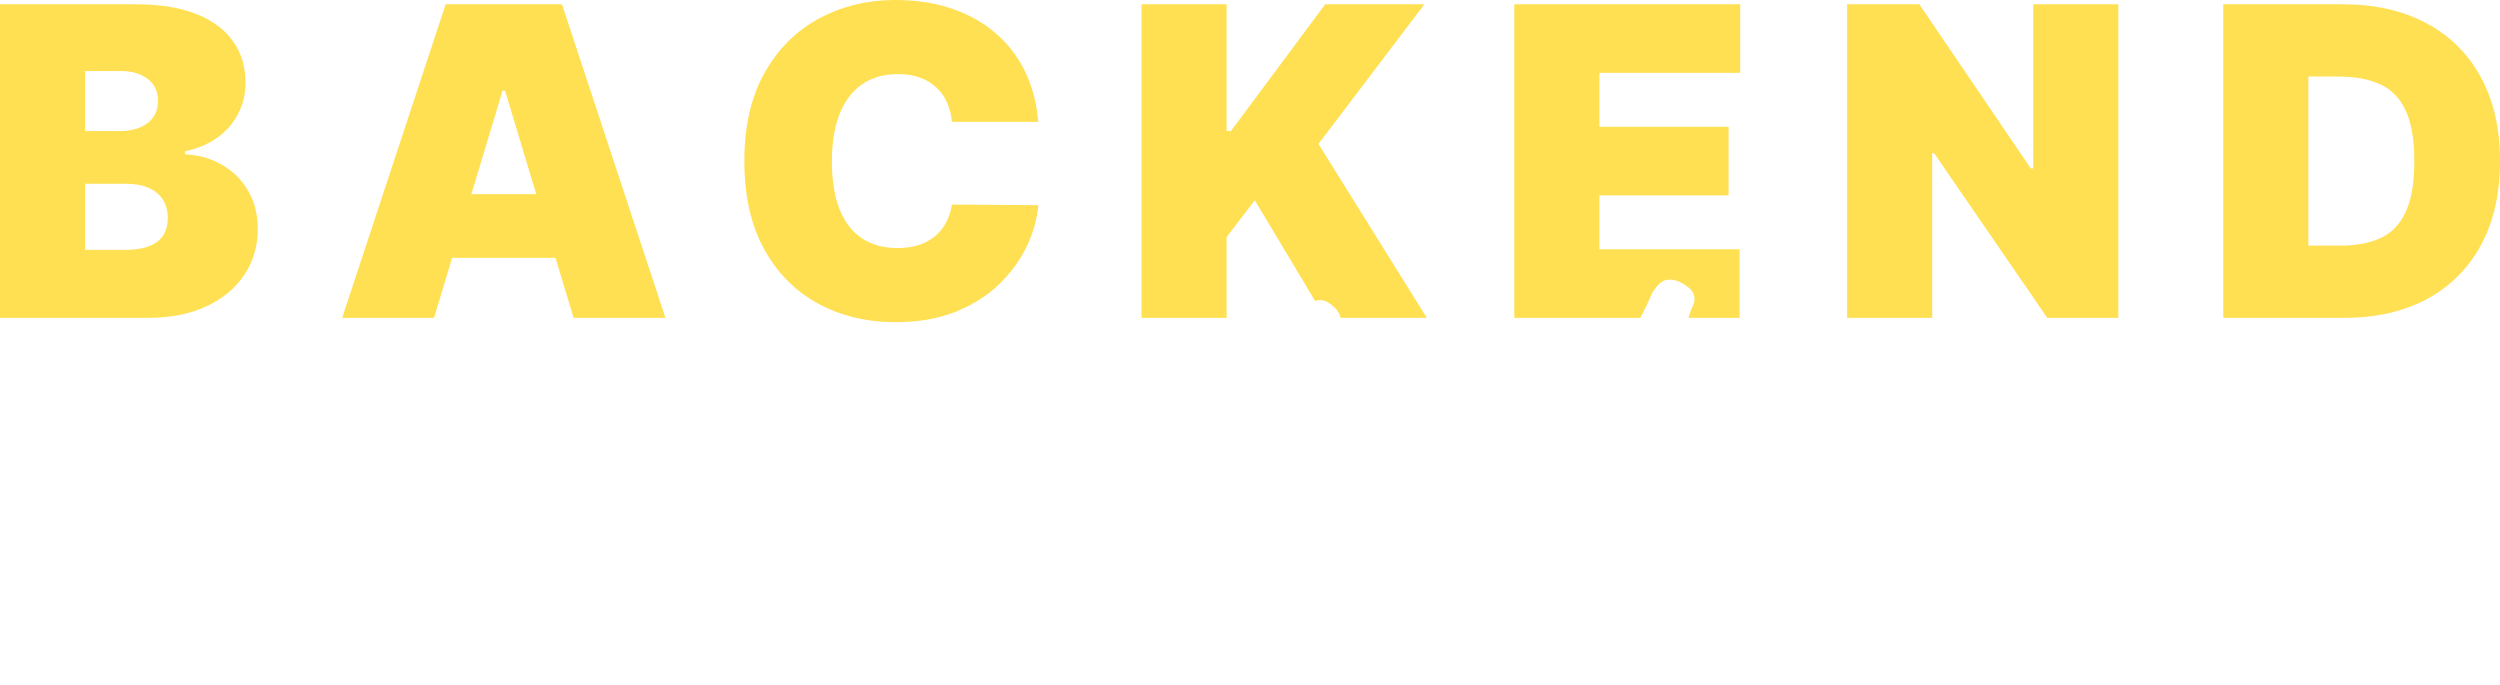 <svg width="10903" height="2986" viewBox="0 0 10903 2986" fill="none" xmlns="http://www.w3.org/2000/svg">
<path d="M0 1386.3V18.698H592.801C696.942 18.698 784.394 32.721 855.156 60.768C926.362 88.814 979.991 128.436 1016.04 179.632C1052.53 230.828 1070.78 291.149 1070.78 360.598C1070.78 410.904 1059.65 456.759 1037.4 498.161C1015.59 539.563 984.886 574.288 945.277 602.333C905.668 629.934 859.384 649.077 806.422 659.762V673.117C865.168 675.344 918.574 690.257 966.64 717.859C1014.7 745.014 1052.98 782.633 1081.46 830.712C1109.94 878.348 1124.18 934.44 1124.18 998.993C1124.18 1073.78 1104.6 1140.34 1065.44 1198.66C1026.72 1256.98 971.535 1302.83 899.882 1336.22C828.231 1369.61 742.781 1386.3 643.537 1386.3H0ZM371.168 1089.81H544.736C607.043 1089.81 653.773 1078.23 684.926 1055.08C716.079 1031.49 731.656 996.766 731.656 950.913C731.656 918.859 724.311 891.703 709.626 869.444C694.938 847.185 674.021 830.269 646.874 818.693C620.172 807.118 587.906 801.33 550.077 801.33H371.168V1089.81ZM371.168 571.616H523.374C555.862 571.616 584.567 566.497 609.491 556.258C634.412 546.017 653.773 531.327 667.569 512.184C681.809 492.595 688.93 468.779 688.93 440.732C688.93 398.439 673.799 366.165 643.537 343.904C613.273 321.201 574.999 309.849 528.714 309.849H371.168V571.616ZM1892.83 1386.3H1492.28L1943.56 18.698H2450.9L2902.19 1386.3H2501.64L2202.57 395.323H2191.89L1892.83 1386.3ZM1818.06 846.74H2571.06V1124.53H1818.06V846.74ZM4527.97 531.549H4151.47C4148.8 500.386 4141.68 472.117 4130.12 446.742C4118.99 421.367 4103.41 399.552 4083.38 381.3C4063.8 362.603 4040 348.357 4011.95 338.563C3983.92 328.322 3952.09 323.204 3916.49 323.204C3854.19 323.204 3801.44 338.339 3758.28 368.613C3715.55 398.884 3683.07 442.289 3660.81 498.829C3639 555.367 3628.1 623.257 3628.1 702.499C3628.1 786.195 3639.23 856.311 3661.49 912.849C3684.18 968.943 3716.89 1011.23 3759.61 1039.73C3802.34 1067.77 3853.74 1081.8 3913.82 1081.8C3948.09 1081.8 3978.79 1077.57 4005.95 1069.11C4033.1 1060.21 4056.67 1047.52 4076.71 1031.04C4096.73 1014.57 4112.97 994.763 4125.44 971.613C4138.35 948.019 4147.02 921.531 4151.47 892.149L4527.97 894.819C4523.54 952.694 4507.3 1011.68 4479.25 1071.78C4451.22 1131.43 4411.39 1186.64 4359.76 1237.39C4308.57 1287.69 4245.15 1328.21 4169.5 1358.92C4093.84 1389.64 4005.95 1405 3905.81 1405C3780.31 1405 3667.71 1378.07 3568.02 1324.2C3468.78 1270.33 3390.22 1191.09 3332.38 1086.47C3274.96 981.852 3246.26 853.863 3246.26 702.499C3246.26 550.248 3275.62 422.035 3334.37 317.861C3393.11 213.244 3472.33 134.223 3572.02 80.801C3671.71 26.934 3782.98 0 3905.81 0C3992.15 0 4071.6 11.797 4144.12 35.392C4216.67 58.987 4280.32 93.489 4335.06 138.897C4389.8 183.861 4433.85 239.286 4467.24 305.174C4500.62 371.061 4520.87 446.52 4527.97 531.549ZM4978.35 1386.3V18.698H5349.54V571.616H5368.22L5779.44 18.698H6212.02L5750.06 627.71L6222.7 1386.3H5779.44L5472.37 873.451L5349.54 1033.72V1386.3H4978.35ZM6604.16 1386.3V18.698H7589.48V317.861H6975.33V552.918H7538.76V852.082H6975.33V1087.14H7586.81V1386.3H6604.16ZM9238.49 18.698V1386.3H8928.72L8434.73 667.777H8426.72V1386.3H8055.56V18.698H8370.64L8856.63 734.553H8867.31V18.698H9238.49ZM10222.1 1386.3H9696.03V18.698H10216.7C10357.4 18.698 10478.9 46.077 10581.2 100.834C10684 155.147 10763.3 233.498 10818.9 335.891C10875 437.838 10903 560.041 10903 702.499C10903 844.959 10875.2 967.384 10819.6 1069.78C10763.9 1171.72 10685.1 1250.08 10583.2 1304.83C10481.3 1359.15 10360.9 1386.3 10222.1 1386.3ZM10067.2 1071.11H10208.7C10276.4 1071.11 10334 1060.21 10381.6 1038.39C10429.7 1016.58 10466.2 978.958 10491.1 925.536C10516.5 872.114 10529.2 797.769 10529.2 702.499C10529.2 607.232 10516.3 532.886 10490.4 479.462C10465.1 426.04 10427.7 388.424 10378.3 366.608C10329.3 344.795 10269.3 333.888 10198 333.888H10067.2V1071.11Z" fill="#FFE052"/>
<g filter="url(#filter0_d_982_37)">
<path d="M2251.97 2201.01C2244.38 2206.8 2228.29 2214.47 2203.69 2224.02C2180.34 2232.16 2139.8 2241.41 2082.08 2251.77C2064.99 2254.2 2040.63 2257.1 2009 2260.46C1977.37 2263.83 1943.1 2267.37 1906.19 2271.08C1870.6 2274.7 1837.6 2277.49 1807.21 2279.45C1778.06 2280 1757.45 2279.34 1745.38 2277.47C1745.38 2277.47 1742.29 2280.98 1736.11 2288.02C1731.25 2294.96 1729.17 2303.73 1729.85 2314.3C1721.62 2330.75 1711.92 2355.26 1700.75 2387.82C1689.5 2419.07 1677.14 2453.7 1663.67 2491.72C1651.52 2529.66 1640.03 2567.55 1629.2 2605.4C1618.29 2641.93 1609.11 2674.37 1601.65 2702.72C1595.42 2729.66 1592.65 2748.41 1593.33 2758.98C1583.49 2791.46 1577.96 2819.02 1576.77 2841.65C1575.58 2864.29 1571.8 2877.8 1565.45 2882.19C1562.77 2902.27 1550.85 2912.99 1529.71 2914.35C1509.89 2915.63 1494.31 2910.66 1482.97 2899.45C1452.96 2886.79 1431.95 2869.57 1419.93 2847.79C1407.83 2824.69 1405.46 2798.3 1412.84 2768.63C1415.69 2751.2 1420.68 2725.67 1427.8 2692.04C1436.15 2657 1444.96 2618.62 1454.21 2576.88C1464.78 2535.07 1475.43 2494.57 1486.18 2455.4C1498.15 2414.82 1509.94 2381.56 1521.54 2355.6C1534.45 2329.55 1542.25 2306.49 1544.94 2286.42C1547.54 2265.02 1551.59 2245.52 1557.09 2227.91C1554.83 2213.46 1554.23 2204.21 1555.3 2200.16C1556.28 2194.79 1561.01 2185.86 1569.49 2173.37C1575.76 2167.66 1583.09 2157.9 1591.49 2144.09C1601.12 2128.87 1611.61 2106.3 1622.95 2076.38C1626.06 2062.91 1630.85 2044.69 1637.33 2021.71C1645.05 1997.33 1652.1 1972.99 1658.5 1948.7C1664.81 1923.08 1670.71 1901.47 1676.21 1883.86C1681.71 1866.26 1684.42 1856.8 1684.33 1855.48C1686.63 1850.02 1689.96 1839.85 1694.31 1824.98C1698.57 1808.78 1701.72 1795.97 1703.77 1786.55C1707.86 1767.71 1710.85 1752.26 1712.72 1740.2C1715.92 1728.05 1714.87 1722.14 1709.59 1722.48C1699.19 1725.81 1678.17 1729.15 1646.55 1732.52C1630.86 1736.19 1619.09 1738.94 1611.25 1740.77C1604.65 1741.2 1598.74 1742.24 1593.54 1743.9C1580.41 1746.08 1568.43 1745.52 1557.61 1742.24C1546.78 1738.96 1540.98 1731.37 1540.22 1719.48C1541.49 1698.16 1547.36 1675.89 1557.8 1652.66C1569.57 1629.35 1585.32 1616.39 1605.05 1613.79C1614.13 1610.55 1623.91 1607.93 1634.4 1605.92C1646.12 1602.51 1661.72 1597.53 1681.2 1590.96C1705.97 1584.06 1727.69 1581.33 1746.36 1582.78C1766.26 1582.82 1780.26 1583.91 1788.36 1586.04C1794.71 1581.65 1799.74 1577.35 1803.45 1573.13C1808.4 1567.5 1811.36 1562 1812.34 1556.63C1817.41 1532.42 1828.15 1513.81 1844.57 1500.81C1860.89 1486.49 1878.3 1478.73 1896.8 1477.54C1916.54 1474.94 1932.74 1479.2 1945.4 1490.33C1957.97 1500.13 1962.42 1517.76 1958.76 1543.21C1960.34 1547.08 1961.87 1550.3 1963.36 1552.86C1966.17 1555.33 1976.08 1554.69 1993.09 1550.94C2011.34 1545.79 2042.62 1537.13 2086.95 1524.99C2110.57 1520.81 2140.13 1516.25 2175.64 1511.3C2212.47 1506.27 2241.66 1506.38 2263.23 1511.63C2285.44 1506.21 2305.17 1503.61 2322.44 1503.83C2340.94 1502.63 2353.32 1499.18 2359.59 1493.47C2387.68 1496.96 2407.75 1499.65 2419.82 1501.53C2433.12 1502 2443.94 1505.28 2452.3 1511.37C2457.92 1516.32 2460.25 1521.47 2459.27 1526.85C2458.2 1530.9 2457.67 1532.92 2457.67 1532.92C2452.21 1530.62 2451.55 1530.66 2455.69 1533.05C2459.73 1534.11 2465.23 1537.08 2472.18 1541.94C2481.69 1545.3 2486.87 1553.59 2487.72 1566.81C2489.81 1578.61 2489.95 1591.21 2488.16 1604.59C2487.61 1616.57 2486.8 1624.59 2485.73 1628.64C2485.18 1640.61 2479.04 1648.31 2467.32 1651.72C2455.51 1653.81 2425.78 1655.72 2378.13 1657.47C2320.79 1653.21 2267.77 1653.97 2219.05 1659.77C2171.56 1664.16 2111.82 1673.98 2039.83 1689.24C2010.84 1692.44 1985.99 1698.02 1965.28 1705.99C1945.8 1712.56 1936.06 1715.84 1936.06 1715.84C1930.77 1716.18 1922.12 1726.03 1910.1 1745.38C1897.99 1763.41 1887.1 1789.99 1877.42 1825.11C1872.73 1834.7 1864.72 1854.45 1853.38 1884.38C1843.37 1914.22 1832.86 1946.74 1821.86 1981.95C1810.78 2015.83 1800.8 2046.33 1791.94 2073.44C1782.98 2099.23 1777.27 2113.53 1774.8 2116.34C1793.64 2120.44 1822.22 2121.25 1860.54 2118.77C1900.18 2116.22 1943.7 2112.08 1991.1 2106.37C2038.42 2099.34 2083.09 2092.48 2125.12 2085.79C2144.68 2080.54 2164.95 2075.92 2185.92 2071.91C2206.89 2067.91 2221.39 2066.31 2229.4 2067.12C2245.34 2067.42 2257.92 2077.22 2267.12 2096.53C2276.24 2114.52 2280.16 2134.17 2278.89 2155.48C2277.52 2175.47 2268.55 2190.65 2251.97 2201.01ZM2555.73 2766.57C2538.55 2767.68 2524.46 2765.27 2513.46 2759.34C2503.79 2753.33 2491.3 2744.85 2476 2733.9C2449.18 2709.09 2426.87 2682 2409.05 2652.63C2392.56 2623.18 2385.57 2597.09 2388.08 2574.37C2391.37 2563.54 2392.05 2553.55 2390.13 2544.38C2389.45 2533.81 2389.11 2528.53 2389.11 2528.53C2382.07 2522.35 2379.84 2518.51 2382.39 2517.02C2384.87 2514.2 2387.25 2510.07 2389.55 2504.61C2397.48 2504.1 2399.66 2496.66 2396.08 2482.3C2392.75 2471.9 2395.27 2449.18 2403.62 2414.14C2413.21 2377.7 2426.9 2342.98 2444.67 2309.99C2451.75 2296.26 2462.53 2278.32 2477.03 2256.15C2491.43 2232.67 2507.21 2209.75 2524.34 2187.42C2542.71 2163.68 2559.4 2144.69 2574.41 2130.45C2605.65 2100.57 2634.59 2076.15 2661.24 2057.18C2689.2 2038.12 2717.5 2024.36 2746.15 2015.88C2774.79 2007.39 2804.31 2002.17 2834.7 2000.21C2866.41 1998.17 2892.86 2007.08 2914.05 2026.94C2945.29 2038.19 2967.58 2054.67 2980.93 2076.36C2995.59 2097.98 3006.05 2126.49 3012.32 2161.91C3018.84 2201.3 3018.03 2250.45 3009.89 2309.36C3001.66 2366.94 2973.55 2435.1 2925.55 2513.83C2895.58 2563.53 2865.59 2602.62 2835.59 2631.09C2805.58 2659.56 2772.14 2686.27 2735.26 2711.2C2708.71 2731.49 2679.7 2744.64 2648.24 2750.65C2616.79 2756.66 2585.95 2761.97 2555.73 2766.57ZM2742.3 2511.72C2769.75 2484.73 2788.44 2455.66 2798.38 2424.5C2809.63 2393.26 2821.2 2356.69 2833.1 2314.79C2837.87 2306.52 2840.32 2293.09 2840.45 2274.51C2841.9 2255.84 2841.41 2237.96 2838.98 2220.86C2836.47 2202.45 2831.16 2192.17 2823.06 2190.04C2810.57 2181.56 2798.55 2180.35 2787 2186.4C2775.36 2191.13 2760.72 2200.7 2743.07 2215.11C2705.56 2250.7 2671.03 2291.41 2639.49 2337.23C2609.18 2381.64 2589.43 2435.33 2580.22 2498.29C2578.39 2531.58 2583.31 2556.47 2594.99 2572.97C2607.9 2588.06 2626.7 2591.49 2651.38 2583.26C2677.3 2573.63 2707.6 2549.78 2742.3 2511.72ZM3701.65 2718.53C3692.75 2724.41 3680.06 2723.24 3663.6 2715.01C3648.48 2706.7 3633.05 2693.76 3617.31 2676.2C3607.05 2660.94 3598.76 2645.56 3592.44 2630.04C3587.37 2613.12 3583.77 2588.14 3581.64 2555.1C3581.26 2528.59 3580.11 2510.75 3578.19 2501.59C3577.5 2491.02 3571.51 2490.74 3560.22 2500.76C3550.17 2509.37 3529.64 2530.59 3498.65 2564.44C3467.75 2599.6 3437.87 2630.06 3409 2655.8C3381.39 2680.14 3358.29 2692.25 3339.69 2692.12C3330.46 2692.72 3317.51 2687.58 3300.88 2676.71C3284.26 2665.84 3268.14 2652.29 3252.48 2636.04C3236.76 2618.48 3225.09 2601.99 3217.45 2586.56C3207.48 2555.35 3204.18 2514.43 3207.54 2463.79C3212.23 2413.07 3221.43 2360.06 3235.1 2304.78C3248.7 2248.17 3264.54 2195.4 3282.61 2146.47C3301.93 2096.13 3321.22 2055.74 3340.47 2025.31C3360.99 1993.47 3379.2 1977.7 3395.14 1978C3417.79 1979.19 3437.66 1989.19 3454.79 2007.98C3473.17 2025.37 3487.71 2045 3498.4 2066.87C3504.29 2075.78 3506.78 2083.58 3505.88 2090.27C3506.3 2096.88 3501.54 2105.15 3491.56 2115.08C3480.69 2131.7 3467.65 2155.77 3452.42 2187.27C3438.44 2217.36 3423.98 2250.14 3409.01 2285.6C3395.37 2320.98 3382.97 2354.95 3371.79 2387.52C3361.86 2418.68 3354.9 2444.34 3350.89 2464.5C3346.89 2484.66 3347.53 2494.57 3352.8 2494.23C3371.32 2493.04 3388.18 2487.31 3403.44 2477.03C3418.62 2465.44 3437.37 2447.64 3459.71 2423.65C3485.67 2394.11 3508.34 2364.78 3527.68 2335.67C3546.95 2305.23 3566.62 2270.79 3586.69 2232.34C3602.17 2204.81 3618.14 2174.59 3634.58 2141.68C3652.36 2108.69 3663.48 2085.42 3667.9 2071.86C3684.19 2036.31 3696.41 2009.65 3704.54 1991.88C3712.68 1974.1 3723.24 1962.8 3736.19 1957.99C3742.81 1957.56 3752.04 1956.97 3763.93 1956.2C3775.83 1955.43 3781.77 1955.05 3781.77 1955.05C3789.79 1955.86 3799.43 1961.21 3810.67 1971.1C3821.6 1975.7 3832.63 1982.29 3843.79 1990.85C3856.28 1999.34 3862.74 2006.88 3863.17 2013.49C3858.75 2027.04 3851.42 2047.42 3841.23 2074.61C3832.29 2100.4 3825.55 2119.41 3821.03 2131.65C3799.6 2190.09 3778.76 2247.82 3758.56 2304.85C3739.6 2360.48 3726.66 2417.04 3719.74 2474.54C3718.3 2493.21 3719.05 2515.06 3721.98 2540.08C3726.17 2563.69 3731.24 2580.62 3737.2 2590.85C3741.67 2598.52 3746.91 2607.47 3752.86 2617.7C3760.08 2626.53 3767.84 2633.99 3776.2 2640.08C3788.6 2647.24 3788.59 2657.2 3776.13 2669.94C3765.01 2682.6 3750.51 2694.15 3732.59 2704.59C3715.94 2713.63 3705.61 2718.28 3701.65 2718.53ZM4708.91 2593.85C4679.66 2593.09 4654.84 2588.72 4634.42 2580.75C4615.25 2571.37 4598.73 2551.87 4584.87 2522.24C4578.22 2501.44 4574.17 2479.81 4572.73 2457.34C4572.52 2433.47 4573.05 2410.88 4574.32 2389.57C4575.51 2366.94 4575.6 2347.69 4574.58 2331.83C4574.41 2329.19 4574.07 2323.9 4573.56 2315.98C4573.05 2308.05 4572.58 2300.78 4572.15 2294.17C4568.24 2274.52 4562.18 2262.97 4553.99 2259.52C4547.05 2254.66 4535.2 2256.09 4518.44 2263.8C4491.55 2278.81 4462.31 2298.6 4430.72 2323.2C4400.37 2346.39 4368.3 2373.67 4334.49 2405.04C4301.93 2435 4268.17 2467.04 4233.21 2501.14C4206.18 2534.72 4186.04 2561.9 4172.79 2582.66C4160.85 2603.33 4147.61 2614.13 4133.08 2615.07C4122.86 2621.04 4111.54 2620.44 4099.13 2613.28C4086.73 2606.12 4073.59 2597.68 4059.68 2587.96C4049.75 2577.99 4037.67 2565.5 4023.43 2550.49C4010.43 2534.08 4002.43 2523.32 3999.46 2518.2C3998.09 2497.06 3998.18 2477.82 3999.71 2460.47C4002.57 2443.03 4006.71 2424.85 4012.12 2405.93C4018.85 2386.92 4026.74 2365.18 4035.77 2340.71C4040.47 2331.12 4044.49 2321.57 4047.86 2312.07C4052.47 2301.16 4057.69 2289.54 4063.53 2277.22C4067.62 2258.38 4073.51 2236.77 4081.24 2212.39C4090.27 2187.92 4098.73 2164.82 4106.62 2143.08C4118.93 2107.79 4128.25 2077.33 4134.56 2051.71C4140.87 2026.09 4145.73 1998.58 4149.14 1969.17C4147.64 1966.61 4148.06 1962.61 4150.36 1957.15C4152.65 1951.69 4156.4 1948.13 4161.61 1946.47L4163.59 1946.34L4165.58 1946.22C4174.41 1939.01 4191.53 1937.24 4216.98 1940.91C4243.66 1943.17 4263.95 1949.16 4277.85 1958.88C4307.13 1980.87 4322.36 2011.07 4323.5 2049.48C4324.64 2087.88 4308.06 2139.38 4273.75 2203.95C4265.86 2225.69 4257.23 2246.15 4247.86 2265.33C4239.71 2283.11 4235.86 2295.3 4236.29 2301.9C4236.29 2301.9 4241.32 2297.6 4251.37 2288.99C4261.43 2280.38 4273.4 2270.32 4287.24 2258.81C4301.01 2245.98 4312.98 2235.92 4323.11 2228.63C4329.29 2221.6 4343.07 2208.77 4364.42 2190.14C4385.68 2170.2 4408.91 2149.46 4434.05 2127.93C4459.19 2106.41 4479.36 2089.85 4494.53 2078.25C4508.38 2066.75 4526.21 2054.98 4547.99 2042.96C4569.68 2029.62 4583.17 2022.78 4588.46 2022.44C4601.68 2021.58 4617.84 2025.19 4636.93 2033.24C4657.34 2041.22 4675.91 2051.29 4692.62 2063.49C4710.57 2074.27 4721.2 2084.86 4724.52 2095.26C4724.86 2100.55 4724.68 2107.86 4723.94 2117.2C4723.13 2125.21 4722.94 2132.52 4723.37 2139.13C4723.4 2160.35 4724.41 2186.16 4726.37 2216.56C4729.58 2245.54 4732.15 2275.23 4734.11 2305.62C4735.98 2334.69 4735.05 2361.29 4731.29 2385.42C4731.29 2385.42 4732.03 2386.7 4733.53 2389.25C4734.94 2390.49 4736.42 2393.05 4738.01 2396.92C4736.76 2398.33 4736.28 2401.02 4736.54 2404.98C4738.03 2407.54 4738.77 2408.82 4738.77 2408.82C4742.01 2417.9 4745.26 2426.97 4748.49 2436.05C4753.05 2445.05 4758.35 2455.32 4764.41 2466.87C4770.39 2477.1 4777.23 2490.59 4784.93 2507.35C4784.71 2524.61 4775.91 2542.43 4758.53 2560.8C4742.37 2577.76 4725.84 2588.78 4708.91 2593.85ZM5589.89 2582.81C5570.16 2585.41 5551.69 2587.26 5534.52 2588.37C5518.67 2589.39 5505.93 2587.56 5496.35 2582.87C5471.29 2564.58 5454.41 2549.75 5445.71 2538.37C5438.33 2526.9 5434.18 2513.9 5433.25 2499.37C5433.36 2480.78 5432.84 2462.24 5431.65 2443.74C5430.37 2423.92 5429.39 2408.72 5428.71 2398.15C5423.08 2393.21 5412.9 2399.83 5398.15 2418.04C5383.4 2436.24 5365.95 2453.95 5345.84 2471.17C5307.86 2520.06 5273.7 2556.1 5243.35 2579.29C5212.92 2601.15 5184.56 2614.26 5158.31 2618.61C5132.13 2624.28 5105.75 2626.64 5079.16 2625.7C5055.2 2624.59 5033.28 2614.07 5013.43 2594.12C4994.88 2574.08 4980 2549.17 4968.8 2519.37C4958.91 2489.49 4954.34 2459.93 4955.12 2430.69C4958.23 2376.09 4966.96 2326.43 4981.34 2281.71C4995.6 2235.68 5018.34 2187.11 5049.56 2136C5064.05 2113.83 5083.69 2089.35 5108.51 2062.54C5134.64 2035.64 5162.88 2010.6 5193.23 1987.41C5223.5 1962.9 5250.88 1945.21 5275.39 1934.34C5312.6 1914.69 5343.8 1904.72 5369 1904.42C5395.51 1904.04 5421.53 1906.34 5447.07 1911.33C5466.16 1919.38 5480.98 1923.07 5491.57 1922.39C5503.46 1921.62 5511.62 1914.46 5516.06 1900.91C5523.3 1889.82 5528.4 1876.23 5531.34 1860.11C5534.28 1844 5539.9 1828.38 5548.22 1813.25L5583.51 1681.6C5595.74 1644.99 5610.28 1602.91 5627.12 1555.39C5643.96 1507.86 5663.09 1454.88 5684.54 1396.44C5711.6 1342.94 5735.62 1314.19 5756.6 1310.19C5778.89 1306.1 5802.79 1316.5 5828.28 1341.39C5845.15 1356.22 5855.02 1375.49 5857.88 1399.19C5861.96 1421.48 5857.72 1448.3 5845.15 1479.62C5836.83 1494.76 5828.12 1513.9 5819 1537.04C5809.78 1558.87 5798.85 1584.78 5786.2 1614.79C5773.87 1650.08 5760.9 1685.42 5747.26 1720.8C5734.93 1756.09 5722.17 1794.73 5708.96 1836.72C5705.03 1858.2 5699.33 1883.11 5691.89 1911.46C5685.75 1939.72 5680.75 1965.25 5676.92 1988.06C5674.32 2009.46 5670.96 2029.58 5666.88 2048.41C5664.03 2065.85 5659.94 2074.74 5654.67 2075.08C5644.68 2085.01 5636.05 2105.47 5628.78 2136.46C5621.39 2166.12 5615.47 2197.69 5611 2231.15C5607.84 2264.53 5604.97 2291.91 5602.37 2313.31C5600.73 2329.34 5600.2 2351.93 5600.77 2381.08C5601.23 2408.92 5602.32 2436.05 5604.03 2462.48C5605.65 2487.58 5606.75 2504.76 5607.35 2514.01C5608.97 2539.12 5608.14 2557.08 5604.86 2567.91C5602.8 2577.33 5597.82 2582.3 5589.89 2582.81ZM5131.84 2455.12C5162.23 2453.16 5189.82 2438.77 5214.64 2411.96C5240.69 2383.74 5269.28 2354.03 5300.45 2322.83C5318.99 2301.73 5338.06 2278.61 5357.68 2253.46C5377.19 2226.99 5394.78 2201.31 5410.43 2176.41C5427.39 2151.44 5440.59 2130.02 5450.07 2112.16C5459.53 2094.3 5464.09 2082.73 5463.75 2077.44C5463.33 2070.83 5457.65 2065.23 5446.75 2060.62C5437.15 2055.93 5425.65 2052.69 5412.28 2050.9C5398.81 2047.79 5386.87 2047.9 5376.48 2051.22C5345.36 2062.52 5320.49 2078.06 5301.86 2097.83C5284.54 2117.53 5259.34 2148.34 5226.22 2190.29C5193.36 2236.19 5167.62 2279.65 5149.05 2320.65C5130.45 2361.66 5119.32 2394.89 5115.67 2420.33C5113.24 2444.37 5118.62 2455.97 5131.84 2455.12ZM6012.56 2521.71C5996.96 2526.7 5978.82 2523.22 5958.15 2511.29C5937.48 2499.35 5918.57 2483.99 5901.44 2465.19C5884.3 2446.39 5873.24 2429.19 5868.25 2413.59C5861.17 2386.18 5860.33 2352.4 5865.7 2312.25C5872.31 2270.69 5884.73 2226.76 5902.98 2180.47C5921.14 2132.86 5944.67 2086.23 5973.57 2040.58C6002.38 1993.6 6035.46 1951 6072.8 1912.76C6110.14 1874.53 6151.3 1844.01 6196.27 1821.21C6215.4 1809.36 6228.85 1801.86 6236.61 1798.7C6244.28 1794.23 6252.21 1793.71 6260.4 1797.17C6268.49 1799.3 6282.8 1805.01 6303.3 1814.3C6322.13 1818.4 6341.07 1823.81 6360.08 1830.54C6380.32 1835.87 6398.36 1847.98 6414.17 1866.86C6426.01 1886 6435.22 1905.31 6441.79 1924.79C6448.36 1944.27 6454.42 1966.44 6460.01 1991.29C6472.7 2023.64 6478.07 2045.19 6476.12 2055.93C6474.08 2065.35 6470.58 2072.87 6465.63 2078.5C6455.92 2092.39 6453.69 2099.17 6458.98 2098.83C6458.98 2098.83 6458.5 2101.51 6457.51 2106.89C6457.77 2110.85 6455.56 2117.63 6450.86 2127.22C6443.48 2156.89 6438.02 2185.1 6434.43 2211.87C6432.08 2237.24 6434.19 2259.66 6440.76 2279.14C6453.2 2307.53 6468.18 2323.81 6485.71 2327.99C6504.54 2332.08 6527.56 2318.65 6554.76 2287.71C6568.61 2276.2 6584.71 2268.52 6603.03 2264.69C6621.27 2259.53 6630.74 2262.24 6631.42 2272.81C6631.42 2272.81 6633.53 2274.66 6637.75 2278.37C6641.89 2280.76 6646.59 2281.78 6651.88 2281.44C6658.48 2281.02 6661.56 2287.45 6661.09 2300.75C6660.53 2312.73 6658.79 2326.77 6655.84 2342.89C6652.9 2359 6648.46 2372.55 6642.54 2383.55C6624 2404.65 6614.94 2418.5 6615.37 2425.11C6615.37 2425.11 6612.9 2427.92 6607.95 2433.55C6604.24 2437.77 6597.4 2444.84 6587.43 2454.78C6564.58 2470.84 6534.66 2480.07 6497.66 2482.46C6461.98 2484.76 6433.76 2479.28 6413.01 2466.03C6392.25 2452.77 6371.28 2436.21 6350.09 2416.35C6330.23 2396.4 6317.06 2377.34 6310.58 2359.18L6299.39 2340L6244.34 2381.37C6230.75 2396.84 6220.89 2408.76 6214.8 2417.11C6208.62 2424.14 6203.06 2430.47 6198.11 2436.1C6194.49 2441.64 6190.17 2446.56 6185.13 2450.87C6181.42 2455.09 6176.93 2457.37 6171.64 2457.71C6166.35 2458.05 6161.73 2458.35 6157.76 2458.61C6153.8 2458.86 6151.82 2458.99 6151.82 2458.99C6152.16 2464.28 6143.37 2472.14 6125.48 2482.58C6107.49 2491.7 6087.47 2500.29 6065.44 2508.35C6043.41 2516.4 6025.78 2520.86 6012.56 2521.71ZM6043.45 2352.53C6051.37 2352.02 6062.97 2346.63 6078.23 2336.35C6094.73 2324.68 6112.41 2310.93 6131.3 2295.12C6150.18 2279.3 6167.08 2263.62 6182 2248.06C6198.25 2232.41 6210.03 2219.71 6217.36 2209.95C6222.31 2204.32 6227.7 2195.35 6233.54 2183.03C6240.7 2170.63 6248.6 2159.51 6257.26 2149.66C6285.43 2113.34 6302.85 2085.02 6309.5 2064.69C6316.06 2043.03 6311.3 2020.78 6295.24 1997.93C6289.01 1983.74 6281.9 1976.24 6273.88 1975.43C6265.87 1974.62 6249.66 1980.31 6225.23 1992.5C6209.97 2002.77 6193.76 2019.07 6176.63 2041.41C6159.5 2063.75 6141.87 2088.77 6123.76 2116.47C6106.97 2144.09 6091.53 2172.29 6077.46 2201.06C6063.4 2229.83 6051.79 2255.79 6042.68 2278.94C6034.87 2302 6031.4 2320.13 6032.26 2333.35C6032.6 2338.63 6034.22 2343.17 6037.12 2346.97C6041.34 2350.68 6043.45 2352.53 6043.45 2352.53ZM6999.58 2613.29C6934.76 2616.15 6891.94 2600.33 6871.13 2565.85C6851.75 2532.6 6844.3 2489.29 6848.82 2435.93C6855.13 2410.31 6858.32 2387.55 6858.34 2367.64C6859.64 2346.33 6864.73 2332.73 6873.63 2326.85C6873.63 2326.85 6874.17 2324.82 6875.23 2320.77C6877.63 2316.64 6876.7 2312.72 6872.48 2309.01C6871.37 2291.83 6875.78 2267.66 6885.71 2236.5C6887.86 2228.4 6890.55 2218.94 6893.83 2208.12C6898.36 2195.88 6900.61 2189.77 6900.61 2189.77C6893.33 2179.62 6892.77 2171.03 6898.95 2164C6905.14 2156.96 6911.36 2150.59 6917.62 2144.88C6925.12 2137.76 6925.33 2130.45 6918.19 2122.95C6915.22 2117.83 6917.76 2105.73 6925.8 2086.63C6933.78 2066.22 6943.03 2045.05 6953.55 2023.14C6964.08 2001.23 6970.95 1984.21 6974.14 1972.06C6973.97 1969.42 6976.69 1959.95 6982.26 1943.67C6987.86 1927.39 6994.6 1908.37 7002.47 1886.64C7010.36 1864.9 7017.71 1845.18 7024.53 1827.49C7032.68 1809.72 7037.9 1798.1 7040.19 1792.65C7052.99 1785.19 7047.4 1780.9 7023.44 1779.8C6999.49 1778.69 6974.35 1779.64 6948 1782.67C6906.96 1783.99 6873.79 1784.14 6848.51 1783.12C6824.55 1782.01 6804.35 1777.34 6787.89 1769.11C6770.84 1751.64 6767.46 1729.96 6777.73 1704.09C6787.92 1676.9 6806.19 1661.78 6832.53 1658.76C6849.62 1656.33 6862.8 1654.82 6872.04 1654.22C6882.62 1653.54 6895.78 1652.03 6911.55 1649.68C6928.57 1645.93 6954.78 1640.92 6990.2 1634.66L7090.77 1620.21L7094.54 1586.13C7104.02 1568.27 7110.55 1556.57 7114.17 1551.03C7117.8 1545.49 7120.11 1540.03 7121.08 1534.66C7121.98 1527.97 7123.24 1516.61 7124.85 1500.58C7124.85 1500.58 7130.12 1489.63 7140.65 1467.72C7151.09 1444.49 7156.87 1420.89 7157.97 1396.94C7172.13 1369.49 7184.47 1344.81 7195 1322.9C7205.44 1299.67 7211.82 1285.32 7214.11 1279.87C7234.46 1245.38 7255.11 1226.14 7276.07 1222.13C7298.38 1218.04 7319.85 1221.96 7340.52 1233.9C7352.84 1239.74 7364.63 1247.6 7375.88 1257.49C7387.06 1266.06 7394.47 1278.19 7398.13 1293.87C7401.72 1308.24 7397.01 1327.78 7384 1352.5C7381.7 1357.96 7378.38 1368.13 7374.02 1383C7369.6 1396.56 7366.36 1408.04 7364.3 1417.46C7356.97 1427.23 7348.04 1443.06 7337.51 1464.97C7328.23 1485.47 7322.27 1506.42 7319.67 1527.82C7310.56 1550.97 7304.85 1565.27 7302.54 1570.72C7300.24 1576.18 7296.45 1579.08 7291.15 1579.42C7294.66 1592.46 7303.02 1598.56 7316.22 1597.71C7329.35 1595.53 7351.07 1592.8 7381.37 1589.52C7406.31 1585.26 7423.33 1581.51 7432.39 1578.27C7442.72 1573.62 7454.7 1574.18 7468.33 1579.93C7475.54 1588.76 7479.73 1602.42 7480.92 1620.92C7483.36 1638.01 7482.48 1655.31 7478.3 1672.83C7474.05 1689.03 7467.42 1699.41 7458.41 1703.97C7451.81 1704.4 7438.2 1709.26 7417.56 1718.55C7398.16 1726.43 7373.33 1732.02 7343.01 1735.3L7238.59 1751.99L7209.25 1821.55C7201.12 1839.33 7194.21 1855.69 7188.53 1870.65C7182.78 1884.3 7178.67 1892.52 7176.19 1895.33C7176.7 1903.26 7172.85 1915.45 7164.62 1931.91C7157.71 1948.28 7150.24 1966.01 7142.17 1985.1C7135.69 2008.08 7127.78 2029.16 7118.39 2048.34C7110.34 2067.43 7106.3 2076.98 7106.3 2076.98C7101.03 2077.32 7098.63 2081.46 7099.14 2089.39C7106.78 2104.82 7105.57 2116.84 7095.5 2125.45C7089.15 2129.84 7083.59 2136.17 7078.81 2144.44C7075.27 2151.3 7073.5 2154.73 7073.5 2154.73C7079.13 2159.67 7080.21 2166.24 7076.76 2174.42C7074.64 2182.52 7071.23 2191.37 7066.53 2200.96C7067.21 2211.53 7064.9 2226.94 7059.56 2247.18C7055.57 2267.35 7050.81 2286.23 7045.3 2303.83C7048.16 2327.53 7050.47 2342.64 7052.21 2349.17C7053.96 2355.69 7057.44 2358.12 7062.63 2356.45C7069.33 2357.35 7078.57 2356.75 7090.38 2354.66C7102.18 2352.58 7110.74 2351.36 7116.02 2351.02C7135.24 2340.49 7128.99 2387.34 7097.22 2491.56C7078.22 2525.95 7058.82 2554.41 7039.03 2576.91C7019.35 2600.74 7006.2 2612.87 6999.58 2613.29ZM7546.82 2424.74C7535.57 2414.85 7526.62 2399.51 7519.97 2378.7C7514.64 2357.82 7511.99 2337.42 7512.04 2317.52C7512 2296.29 7514.27 2280.22 7518.88 2269.31C7518.2 2258.74 7519.02 2250.72 7521.31 2245.27C7524.85 2238.4 7525.79 2232.37 7524.13 2227.17C7522.46 2221.97 7523.19 2212.64 7526.3 2199.17C7529.41 2185.7 7532.57 2172.89 7535.76 2160.74C7543.66 2139 7552.47 2111.23 7562.24 2077.43C7571.91 2042.31 7581.59 2007.18 7591.26 1972.06C7600.86 1935.61 7608.81 1904.58 7615.12 1878.97C7621.34 1852.03 7624.93 1835.87 7625.92 1830.5C7624.9 1814.64 7634.91 1805.37 7655.97 1802.69C7671.49 1796.38 7691.08 1801.75 7714.73 1818.8C7738.38 1835.85 7757.5 1854.52 7772.08 1874.81C7783.33 1884.7 7788.19 1898.32 7786.66 1915.67C7785.13 1933.02 7778.11 1958.02 7765.62 1990.67C7761.01 2001.58 7755.56 2019.84 7749.25 2045.46C7744.19 2069.67 7740.83 2089.79 7739.22 2105.82C7734.6 2116.73 7728.98 2132.35 7722.33 2152.69C7716.93 2171.61 7712.13 2189.83 7707.95 2207.35C7705.74 2214.13 7703.89 2226.86 7702.45 2245.52C7700.92 2262.87 7698.76 2280.93 7695.99 2299.68C7693.22 2318.43 7688.86 2333.31 7682.95 2344.31C7674.55 2399.25 7655.44 2432.33 7625.66 2443.54C7597.18 2454.67 7570.9 2448.4 7546.82 2424.74ZM7709.62 1616.12C7694.41 1606.48 7682.36 1594.65 7673.5 1580.63C7665.87 1565.2 7661.01 1551.58 7658.92 1539.77C7658.15 1527.88 7659.01 1520.53 7661.48 1517.72C7673.76 1502.33 7683.74 1482.44 7691.46 1458.06C7700.49 1433.6 7710.33 1411.07 7720.94 1390.48C7723.32 1386.35 7726.29 1380.85 7729.83 1373.98C7734.61 1365.71 7739.58 1360.75 7744.79 1359.09C7759.96 1347.49 7781.81 1346.75 7810.33 1356.85C7840.17 1366.87 7862.36 1382.02 7876.95 1402.31C7890.46 1426.65 7895.43 1452.21 7891.85 1478.97C7889.59 1505.66 7877.5 1534.3 7855.59 1564.91C7837.48 1592.61 7813.47 1611.41 7783.6 1621.3C7753.64 1629.86 7728.96 1628.14 7709.62 1616.12ZM8198.67 2400.61C8171.26 2407.69 8150.03 2407.73 8134.99 2400.74C8121.17 2392.34 8106.57 2382 8091.19 2369.73C8069.36 2360.52 8049.25 2347.22 8030.9 2329.83C8012.43 2311.11 7997.89 2291.49 7987.29 2270.94C7976.67 2250.39 7971.64 2234.13 7972.2 2222.15C7973.18 2175.65 7980.51 2124.75 7994.2 2069.47C8009.2 2014.1 8028.92 1959.75 8053.35 1906.43C8079.08 1853.02 8108.53 1805.34 8141.65 1763.4C8175.99 1720.05 8213.71 1687.76 8254.82 1666.54C8280.56 1654.26 8308.71 1648.47 8339.28 1649.15C8369.84 1649.83 8391.12 1661.06 8403.15 1682.84C8425.45 1719.88 8422.39 1744.63 8394.01 1757.08C8390.05 1757.33 8385.54 1759.61 8380.52 1763.92C8375.4 1766.9 8373.02 1771.03 8373.36 1776.32C8378.8 1778.62 8393.39 1778.35 8417.09 1775.49C8440.71 1771.31 8464.24 1765.82 8487.68 1758.99C8512.35 1750.77 8528.45 1743.1 8535.95 1735.98C8543.63 1731.5 8549.44 1729.14 8553.41 1728.88C8557.37 1728.63 8567.37 1729.31 8583.4 1730.93C8606.28 1736.09 8618.03 1743.29 8618.62 1752.54C8618.97 1757.83 8621.5 1766.29 8626.23 1777.92C8630.88 1788.24 8635.84 1793.23 8641.13 1792.88C8650.45 1793.61 8653.03 1802.73 8648.87 1820.25C8646.01 1837.68 8631.96 1856.5 8606.73 1876.71C8582.64 1894.18 8567.47 1905.78 8561.21 1911.49C8556.17 1915.79 8556.11 1925.09 8561.01 1939.37C8573.2 1963.79 8574.5 1994.22 8564.91 2030.67C8555.32 2067.11 8537.89 2105.39 8512.61 2145.5C8487.33 2185.61 8456.63 2224.08 8420.54 2260.91C8385.66 2296.33 8348.51 2327.25 8309.09 2353.68C8270.9 2378.7 8234.09 2394.34 8198.67 2400.61ZM8193.88 2233.73C8199.15 2233.39 8208.23 2230.15 8221.11 2224.01C8233.89 2216.55 8244.13 2210.59 8251.8 2206.11C8256.74 2200.48 8262.97 2194.11 8270.48 2186.99C8279.2 2178.47 8286.18 2173.38 8291.38 2171.71C8296.66 2171.37 8299.84 2169.18 8300.91 2165.13C8301.88 2159.76 8305.88 2149.55 8312.87 2134.5C8319.77 2118.13 8334.14 2093.98 8355.96 2062.06C8380.51 2031.28 8396.2 2007.05 8403.02 1989.36C8409.76 1970.35 8409.13 1950.49 8401.17 1929.77C8399.5 1924.57 8395.32 1921.53 8388.64 1920.63C8383.26 1919.65 8375.77 1916.82 8366.19 1912.12C8352.97 1912.98 8343.93 1916.88 8339.08 1923.82C8335.46 1929.37 8325.99 1926.66 8310.7 1915.7L8276.43 1878.11L8244.9 1913.98C8225.12 1936.48 8207.66 1964.15 8192.54 1996.97C8178.73 2029.7 8168.25 2062.89 8161.14 2096.52C8154.02 2130.15 8149.95 2159.6 8148.93 2184.88C8148.88 2204.79 8153.04 2217.79 8161.4 2223.88C8169.75 2229.98 8180.57 2233.26 8193.88 2233.73ZM9485.57 2285.76C9456.34 2284.99 9431.5 2280.62 9411.08 2272.65C9391.91 2263.27 9375.39 2243.77 9361.53 2214.15C9354.9 2193.34 9350.83 2171.71 9349.39 2149.25C9349.18 2125.38 9349.71 2102.79 9350.99 2081.47C9352.19 2058.84 9352.26 2039.59 9351.24 2023.74C9351.07 2021.1 9350.73 2015.81 9350.22 2007.88C9349.71 1999.95 9349.24 1992.68 9348.81 1986.08C9344.9 1966.43 9338.84 1954.88 9330.66 1951.42C9323.71 1946.56 9311.86 1947.99 9295.11 1955.71C9268.21 1970.71 9238.97 1990.51 9207.38 2015.1C9177.03 2038.29 9144.96 2065.57 9111.15 2096.94C9078.59 2126.91 9044.83 2158.94 9009.87 2193.04C8982.86 2226.63 8962.72 2253.8 8949.45 2274.56C8937.53 2295.23 8924.29 2306.04 8909.74 2306.98C8899.52 2312.94 8888.2 2312.35 8875.79 2305.19C8863.39 2298.02 8850.25 2289.58 8836.34 2279.87C8826.43 2269.89 8814.34 2257.4 8800.09 2242.4C8787.09 2225.99 8779.11 2215.22 8776.12 2210.11C8774.75 2188.97 8774.84 2169.72 8776.37 2152.37C8779.23 2134.94 8783.37 2116.76 8788.78 2097.83C8795.51 2078.82 8803.41 2057.08 8812.44 2032.62C8817.13 2023.02 8821.15 2013.48 8824.52 2003.97C8829.13 1993.06 8834.35 1981.44 8840.19 1969.13C8844.28 1950.29 8850.2 1928.67 8857.9 1904.29C8866.95 1879.83 8875.41 1856.72 8883.28 1834.99C8895.61 1799.69 8904.92 1769.24 8911.22 1743.62C8917.53 1718 8922.41 1690.49 8925.8 1661.07C8924.33 1658.52 8924.72 1654.51 8927.02 1649.05C8929.33 1643.6 8933.08 1640.04 8938.27 1638.38L8940.25 1638.25L8942.24 1638.12C8951.07 1630.92 8968.21 1629.15 8993.64 1632.81C9020.34 1635.07 9040.63 1641.06 9054.51 1650.78C9083.79 1672.78 9099.02 1702.98 9100.16 1741.38C9101.33 1779.79 9084.74 1831.28 9050.42 1895.86C9042.54 1917.6 9033.91 1938.06 9024.52 1957.24C9016.39 1975.01 9012.52 1987.2 9012.95 1993.81C9012.95 1993.81 9017.98 1989.5 9028.04 1980.89C9038.11 1972.28 9050.06 1962.22 9063.91 1950.72C9077.69 1937.89 9089.64 1927.83 9099.78 1920.54C9105.97 1913.5 9119.73 1900.67 9141.08 1882.05C9162.36 1862.1 9185.57 1841.36 9210.71 1819.84C9235.87 1798.31 9256.02 1781.75 9271.2 1770.16C9285.06 1758.65 9302.87 1746.88 9324.65 1734.87C9346.36 1721.52 9359.85 1714.68 9365.12 1714.34C9378.34 1713.49 9394.5 1717.09 9413.59 1725.15C9434 1733.12 9452.57 1743.2 9469.28 1755.39C9487.23 1766.18 9497.86 1776.77 9501.18 1787.17C9501.52 1792.46 9501.34 1799.76 9500.6 1809.1C9499.81 1817.11 9499.6 1824.42 9500.03 1831.03C9500.08 1852.26 9501.07 1878.07 9503.03 1908.46C9506.24 1937.45 9508.81 1967.13 9510.77 1997.53C9512.64 2026.6 9511.71 2053.19 9507.95 2077.32C9507.95 2077.32 9508.71 2078.6 9510.19 2081.16C9511.6 2082.39 9513.1 2084.95 9514.67 2088.83C9513.44 2090.24 9512.94 2092.92 9513.2 2096.89C9514.69 2099.44 9515.43 2100.72 9515.43 2100.72C9518.69 2109.8 9521.92 2118.88 9525.15 2127.96C9529.71 2136.95 9535.03 2147.23 9541.07 2158.78C9547.05 2169.01 9553.89 2182.5 9561.6 2199.25C9561.4 2216.51 9552.59 2234.33 9535.19 2252.7C9519.05 2269.67 9502.5 2280.69 9485.57 2285.76Z" fill="white"/>
</g>
<defs>
<filter id="filter0_d_982_37" x="1328.15" y="1148.07" width="8295.95" height="1836.98" filterUnits="userSpaceOnUse" color-interpolation-filters="sRGB">
<feFlood flood-opacity="0" result="BackgroundImageFix"/>
<feColorMatrix in="SourceAlpha" type="matrix" values="0 0 0 0 0 0 0 0 0 0 0 0 0 0 0 0 0 0 127 0" result="hardAlpha"/>
<feOffset dx="-9" dy="-1"/>
<feGaussianBlur stdDeviation="35.75"/>
<feComposite in2="hardAlpha" operator="out"/>
<feColorMatrix type="matrix" values="0 0 0 0 0 0 0 0 0 0 0 0 0 0 0 0 0 0 1 0"/>
<feBlend mode="normal" in2="BackgroundImageFix" result="effect1_dropShadow_982_37"/>
<feBlend mode="normal" in="SourceGraphic" in2="effect1_dropShadow_982_37" result="shape"/>
</filter>
</defs>
</svg>
